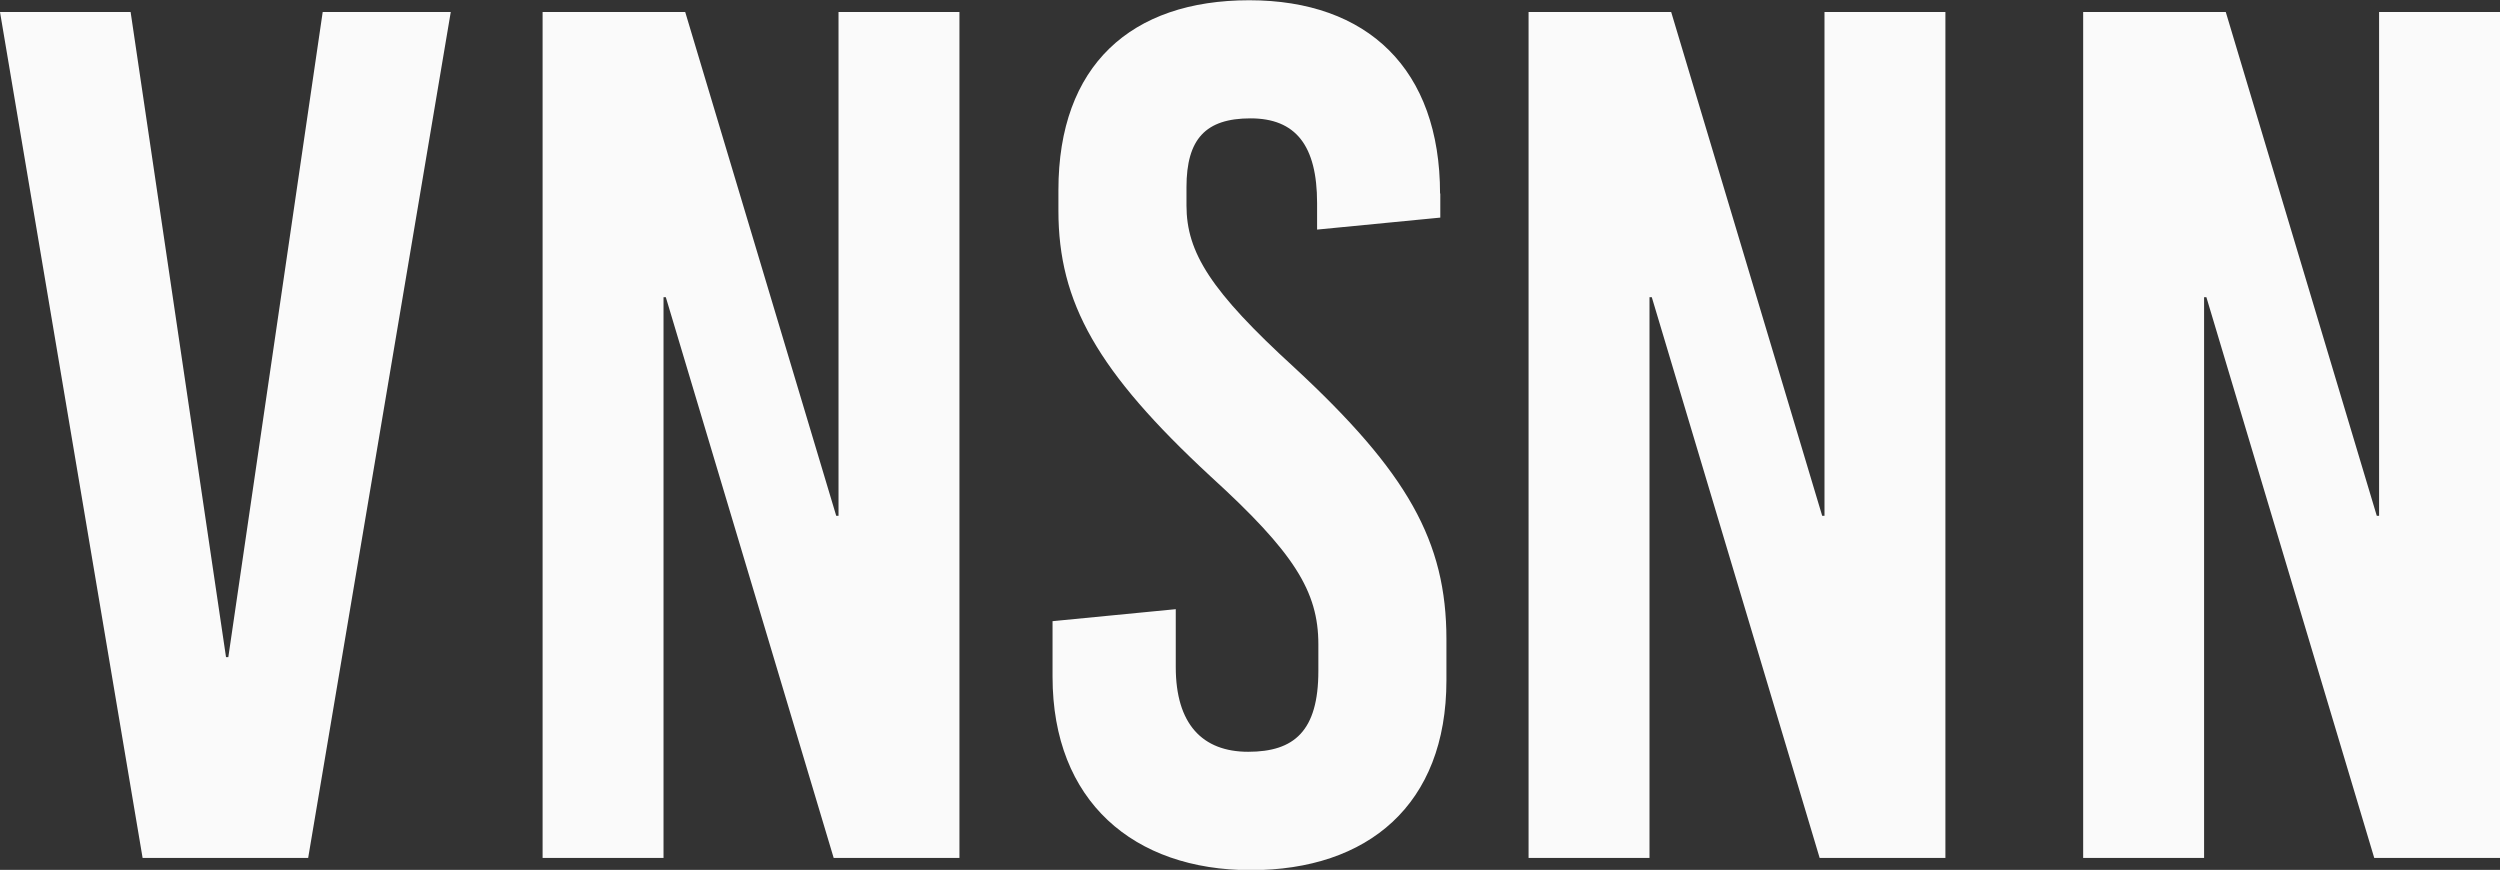 <svg xmlns="http://www.w3.org/2000/svg" id="uuid-6ad8433c-0cc3-448a-b840-f6778f52b556" data-name="Ebene 1" viewBox="0 0 980 341"><rect x="0" y="0" width="980" height="341" fill="#333333" stroke="none"/><defs><style>      .uuid-77922c61-6b78-4cf4-b2bb-1557ee4ea309 {        fill: #fafafa;        stroke-width: 0px;      }    </style></defs><path class="uuid-77922c61-6b78-4cf4-b2bb-1557ee4ea309" d="M55.9,336.3L0,4.7h51.2l37.4,252.9h.9L126.5,4.7h50.2l-55.9,331.6H55.9Z"></path><path class="uuid-77922c61-6b78-4cf4-b2bb-1557ee4ea309" d="M326.8,336.3l-65.8-219.8h-.9v219.8h-47.4V4.7h55.9l59.2,197.5h.9V4.7h47.4v331.6h-49.3Z"></path><path class="uuid-77922c61-6b78-4cf4-b2bb-1557ee4ea309" d="M564.6,75.8v9.5l-48.3,4.7v-10.4c0-22.7-8.5-33.2-26.1-33.2s-25.1,8.1-25.1,27v7.1c0,18.5,9.5,33.6,42.2,63.5,44.5,41.2,59.7,68.2,59.7,106.6v16.1c0,48.8-30.8,74.4-76.7,74.4s-77.7-27-77.7-75.8v-21.8l48.3-4.7v22.7c0,22.3,10.4,33.2,28.4,33.2s27.5-8.1,27.5-31.7v-10.4c0-20.8-9.5-36-42.2-65.8-44.5-41.2-59.7-68.2-59.7-104.2v-8.1c0-48.8,28.4-74.4,74.8-74.4s74.8,27,74.8,75.8Z"></path><path class="uuid-77922c61-6b78-4cf4-b2bb-1557ee4ea309" d="M713.3,336.3l-65.8-219.8h-.9v219.8h-47.4V4.7h55.9l59.2,197.5h.9V4.7h47.4v331.6h-49.3Z"></path><path class="uuid-77922c61-6b78-4cf4-b2bb-1557ee4ea309" d="M930.7,336.3l-65.8-219.8h-.9v219.8h-47.4V4.7h55.9l59.2,197.5h.9V4.7h47.4v331.6h-49.3Z"></path></svg>
